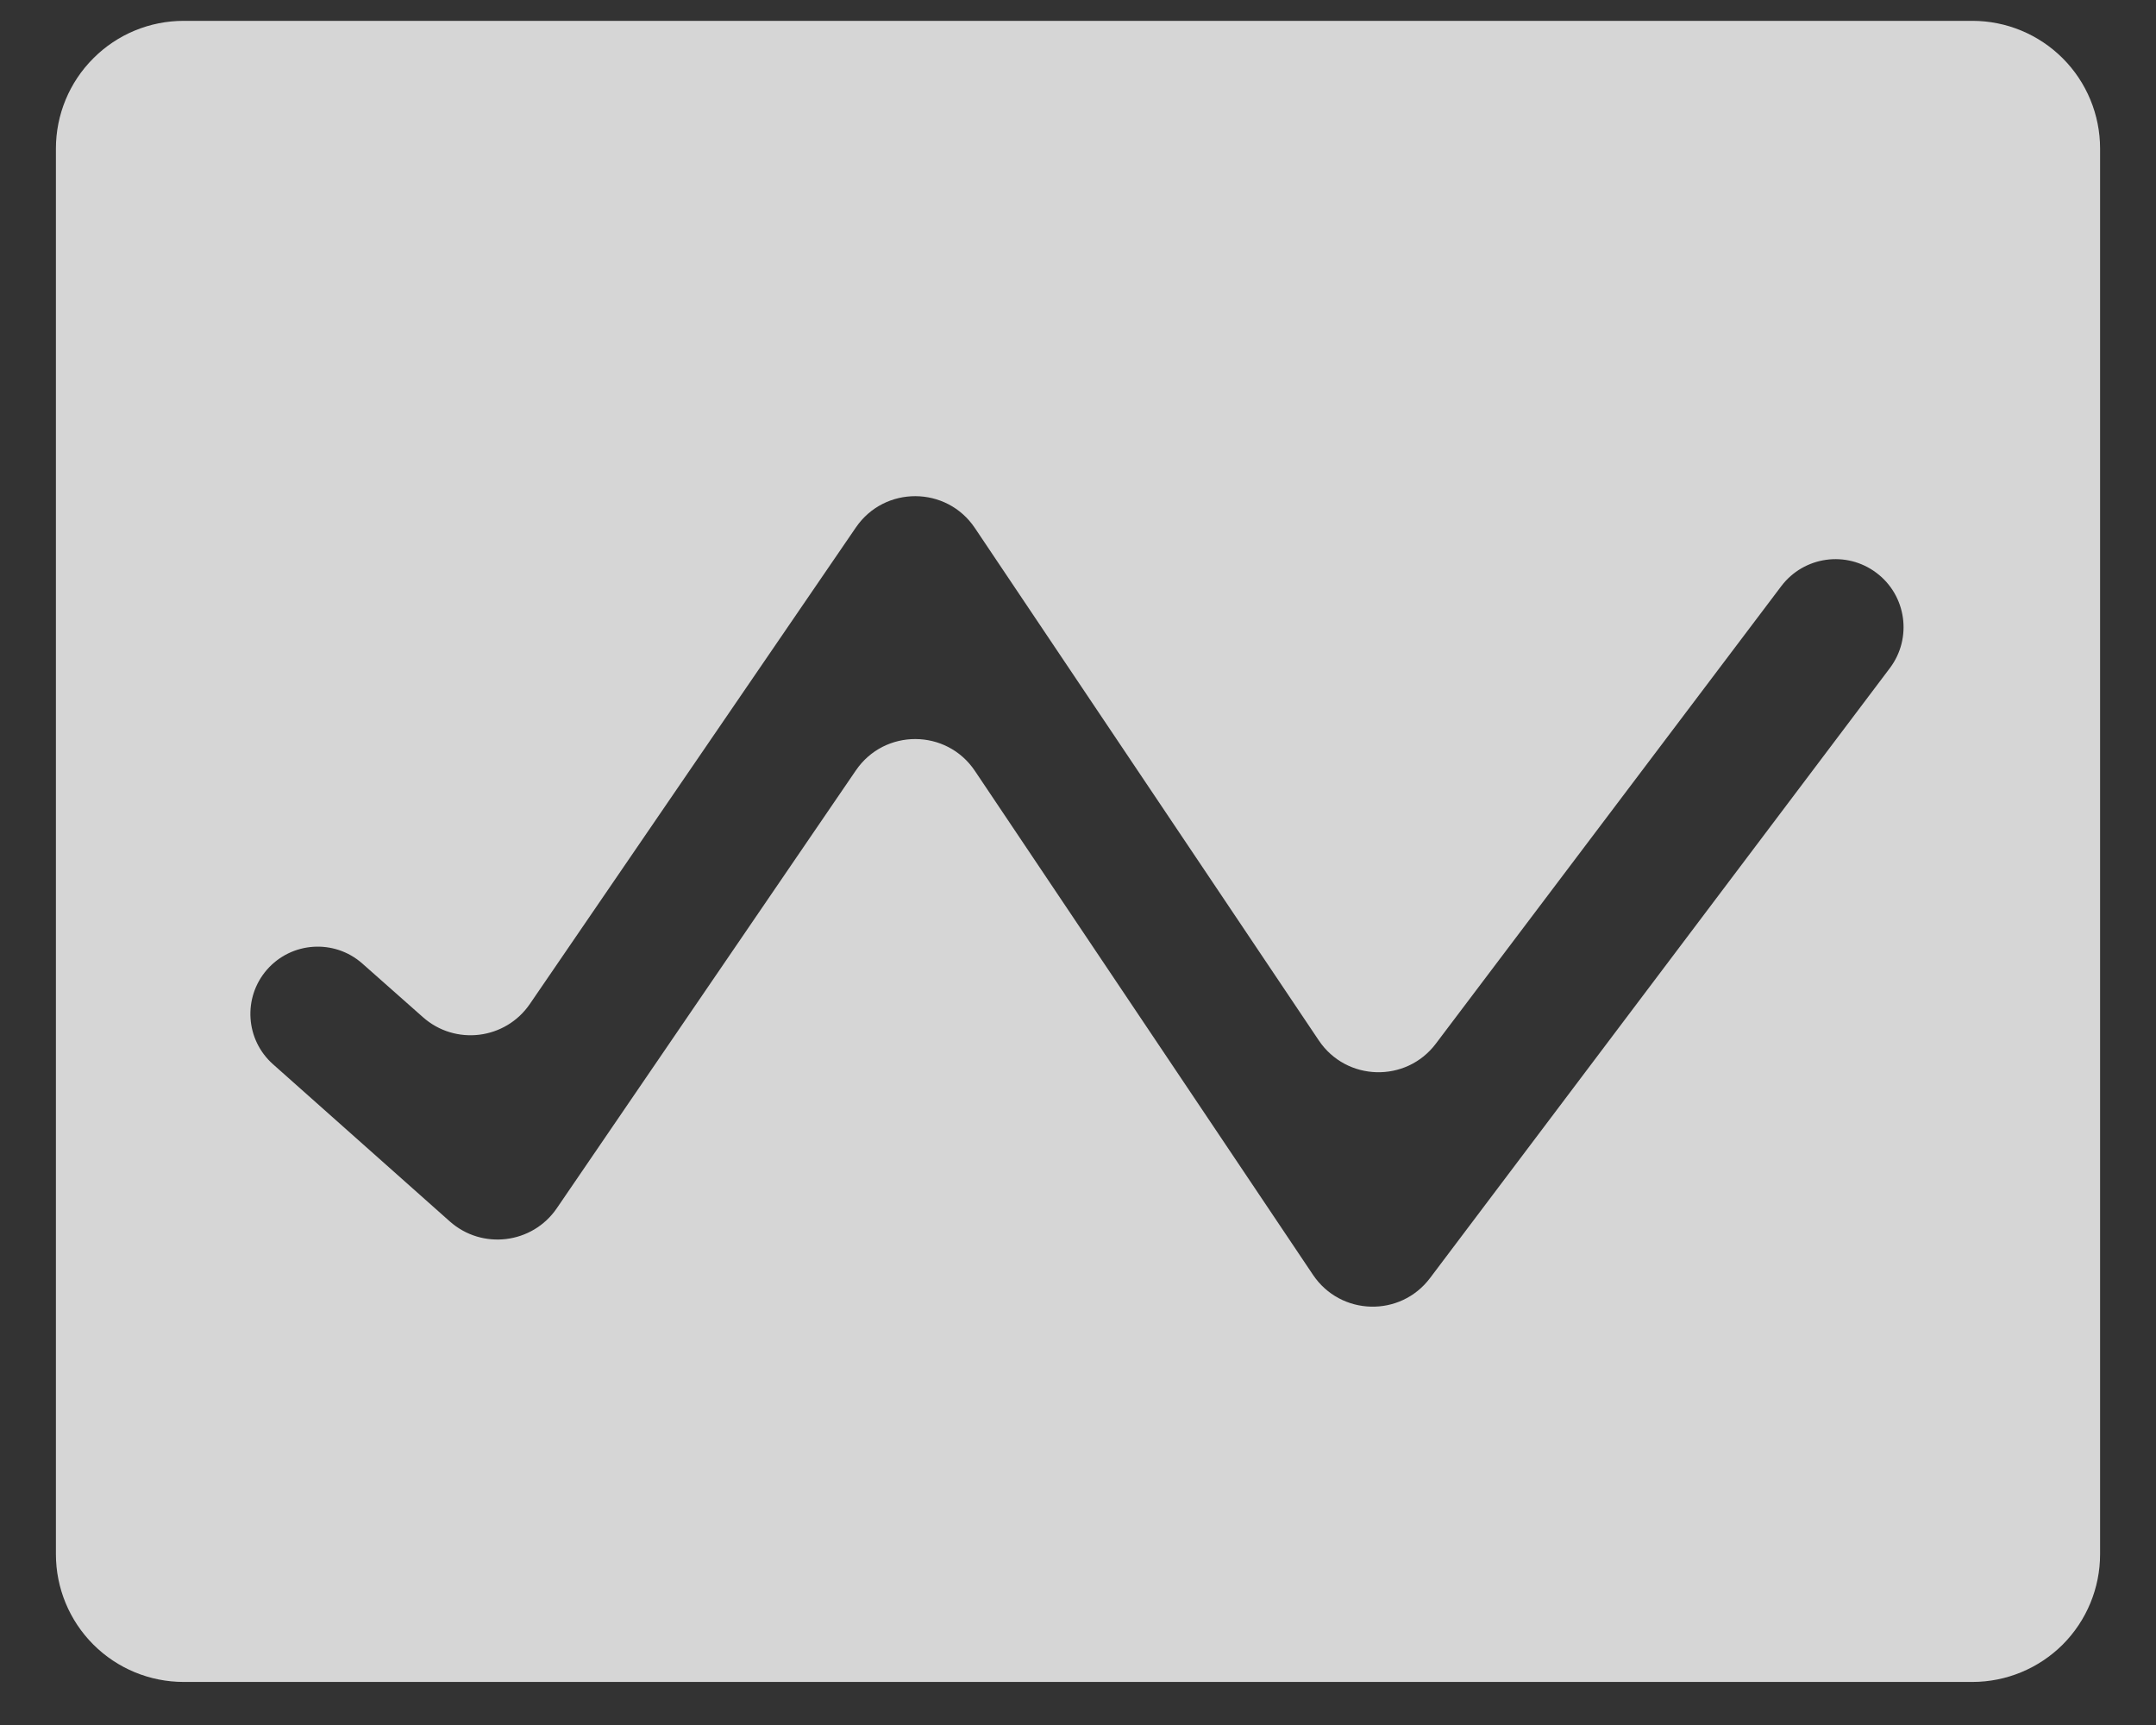 <svg width="30" height="24" viewBox="0 0 30 24" fill="none" xmlns="http://www.w3.org/2000/svg">
<rect x="0" y="0" width="30" height="24" fill="#333333" stroke="none"/>
<path d="M27.445 0.29H2.556C2.084 0.29 1.632 0.477 1.299 0.811C0.965 1.144 0.778 1.596 0.778 2.068V21.623C0.778 22.095 0.965 22.547 1.299 22.881C1.632 23.214 2.084 23.401 2.556 23.401H27.445C27.916 23.401 28.368 23.214 28.702 22.881C29.035 22.547 29.222 22.095 29.222 21.623V2.068C29.222 1.596 29.035 1.144 28.702 0.811C28.368 0.477 27.916 0.29 27.445 0.29ZM19.899 17.781C19.485 18.331 18.654 18.308 18.27 17.737L13.565 10.725C13.171 10.138 12.308 10.134 11.909 10.719L7.748 16.81C7.408 17.308 6.708 17.393 6.258 16.993L3.799 14.807C3.415 14.466 3.377 13.881 3.713 13.493C4.055 13.1 4.652 13.061 5.042 13.406L5.885 14.152C6.335 14.551 7.033 14.465 7.373 13.968L11.909 7.339C12.308 6.755 13.171 6.759 13.565 7.346L18.351 14.476C18.734 15.046 19.565 15.069 19.979 14.521L24.786 8.155C25.101 7.739 25.693 7.656 26.11 7.97C26.528 8.284 26.611 8.878 26.297 9.295L19.899 17.781Z" fill="white" fill-opacity="0.8"/>
</svg>
